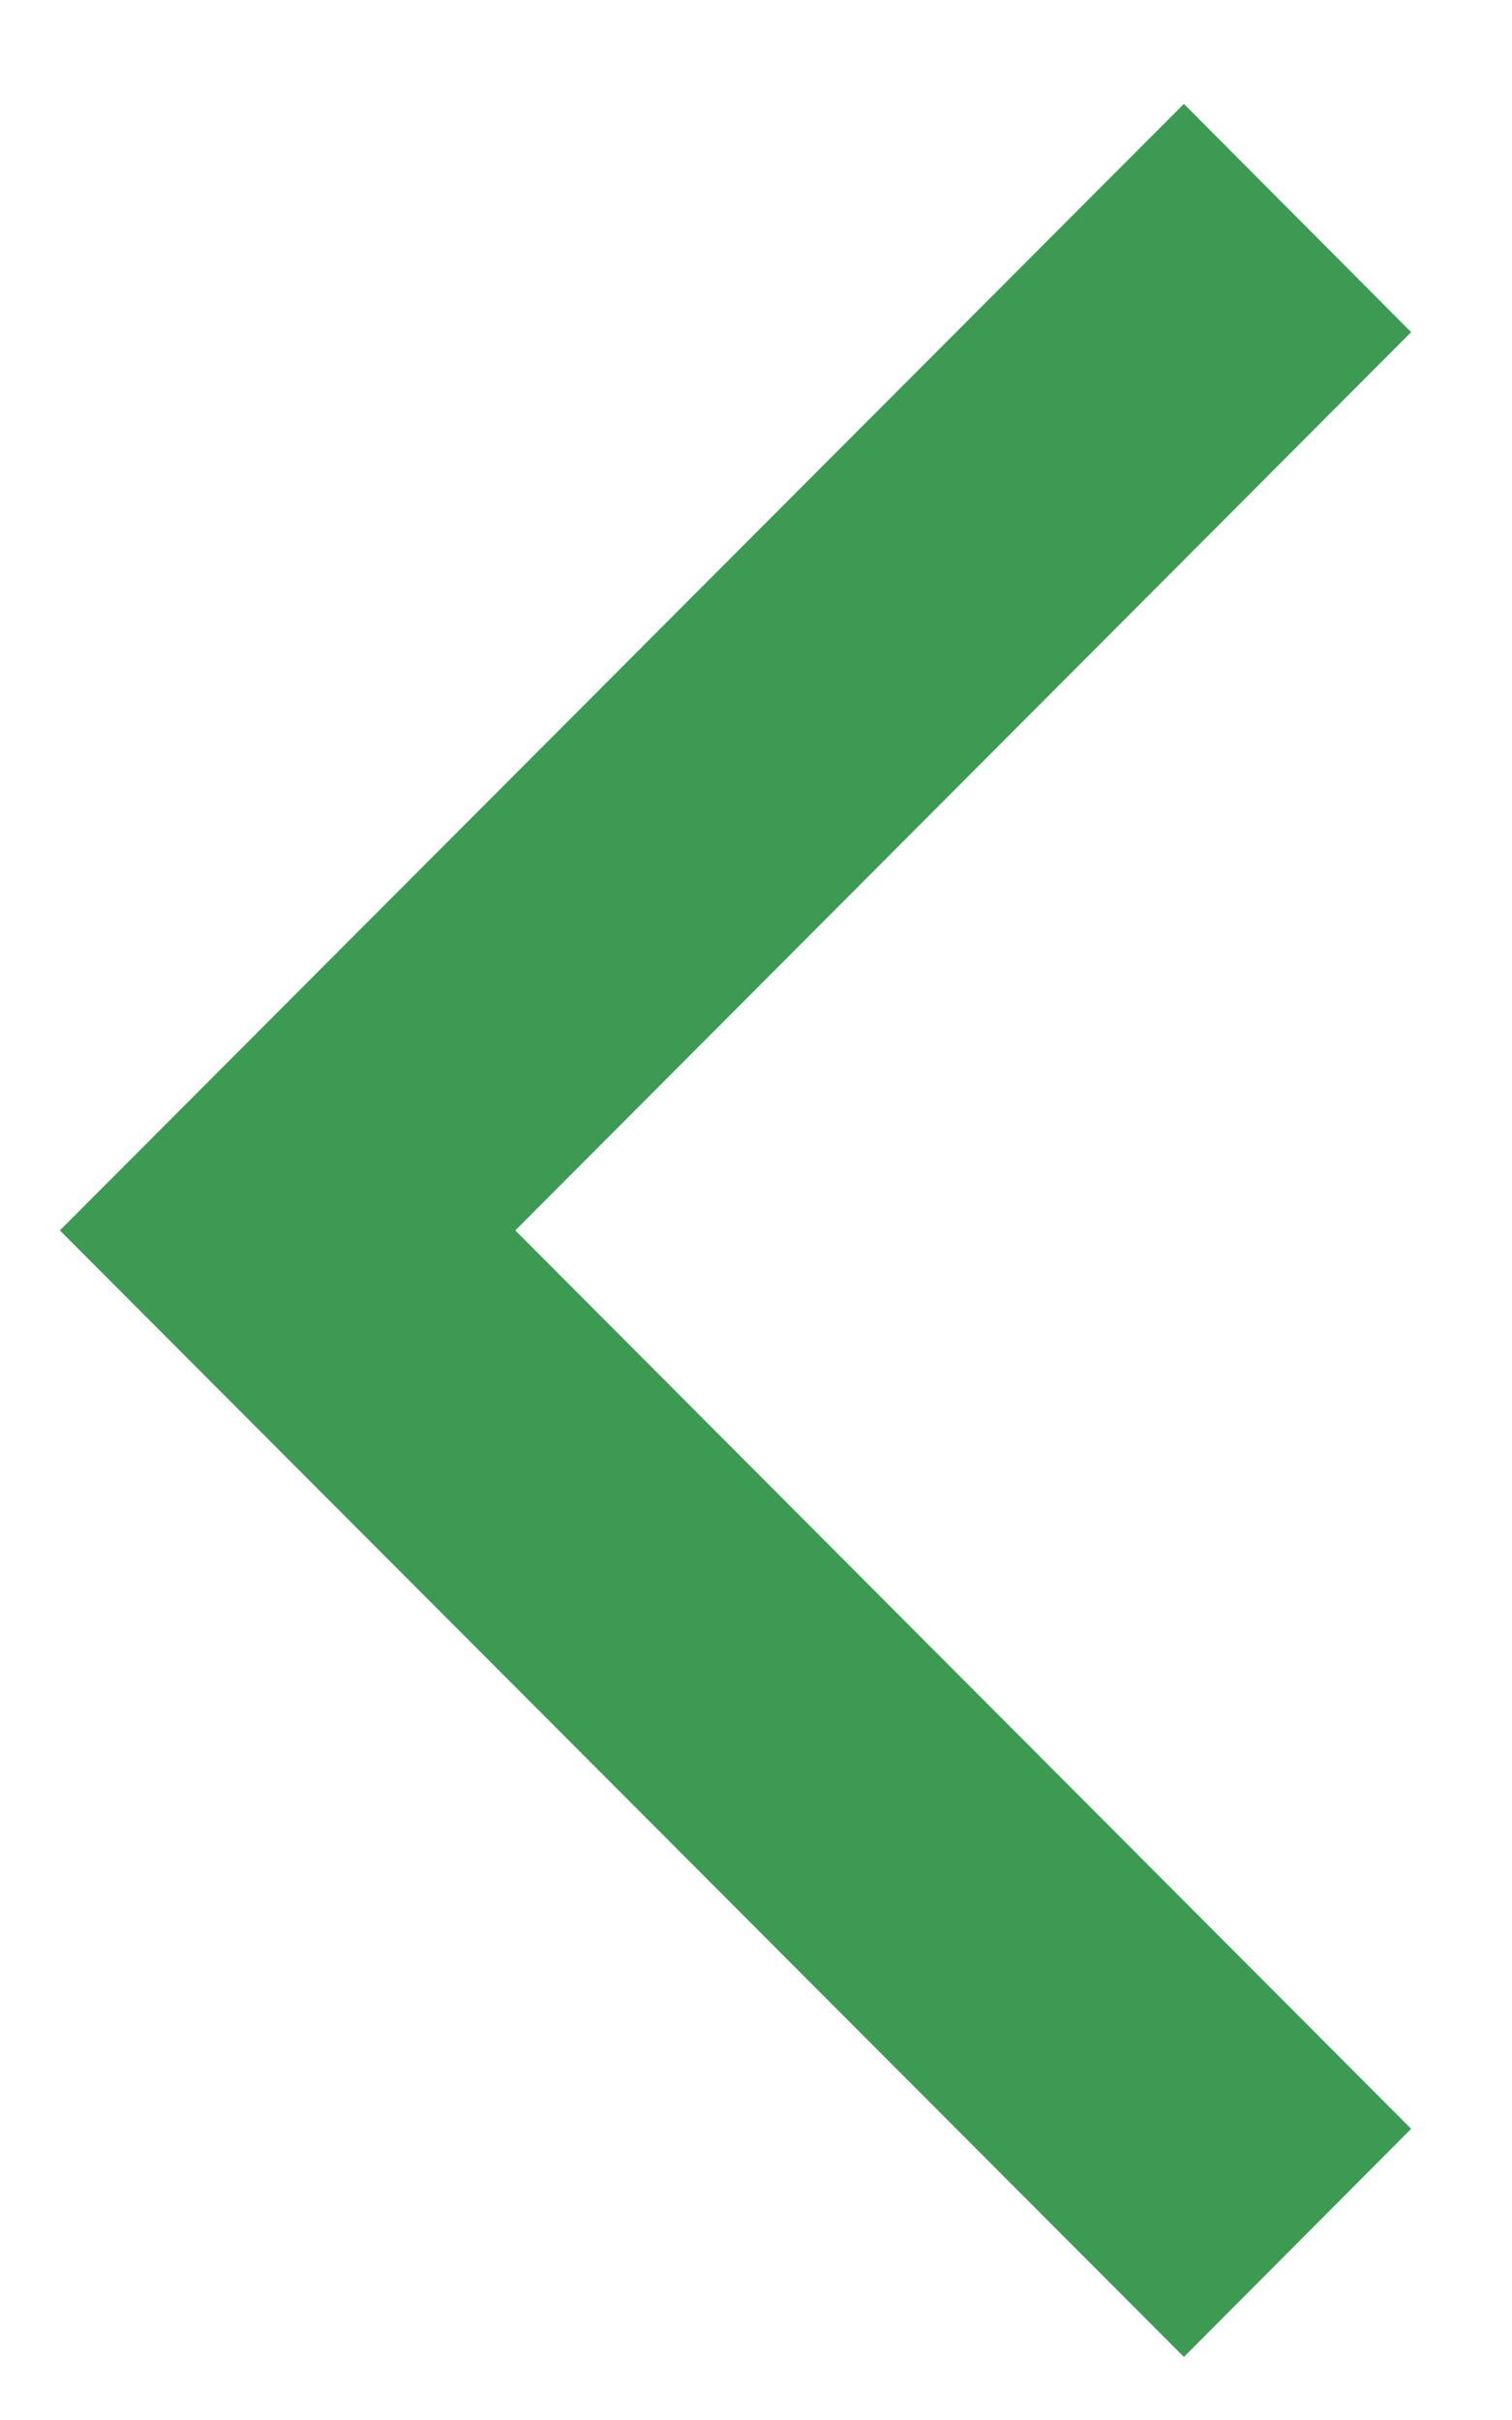 <svg width="10" height="16" viewBox="0 0 10 16" fill="none" xmlns="http://www.w3.org/2000/svg">
    <path d="M9.333 14.075L7.83 15.583L0.396 8.135L7.83 0.687L9.333 2.196L3.408 8.135L9.333 14.075Z" fill="#3C9A52"/>
</svg>